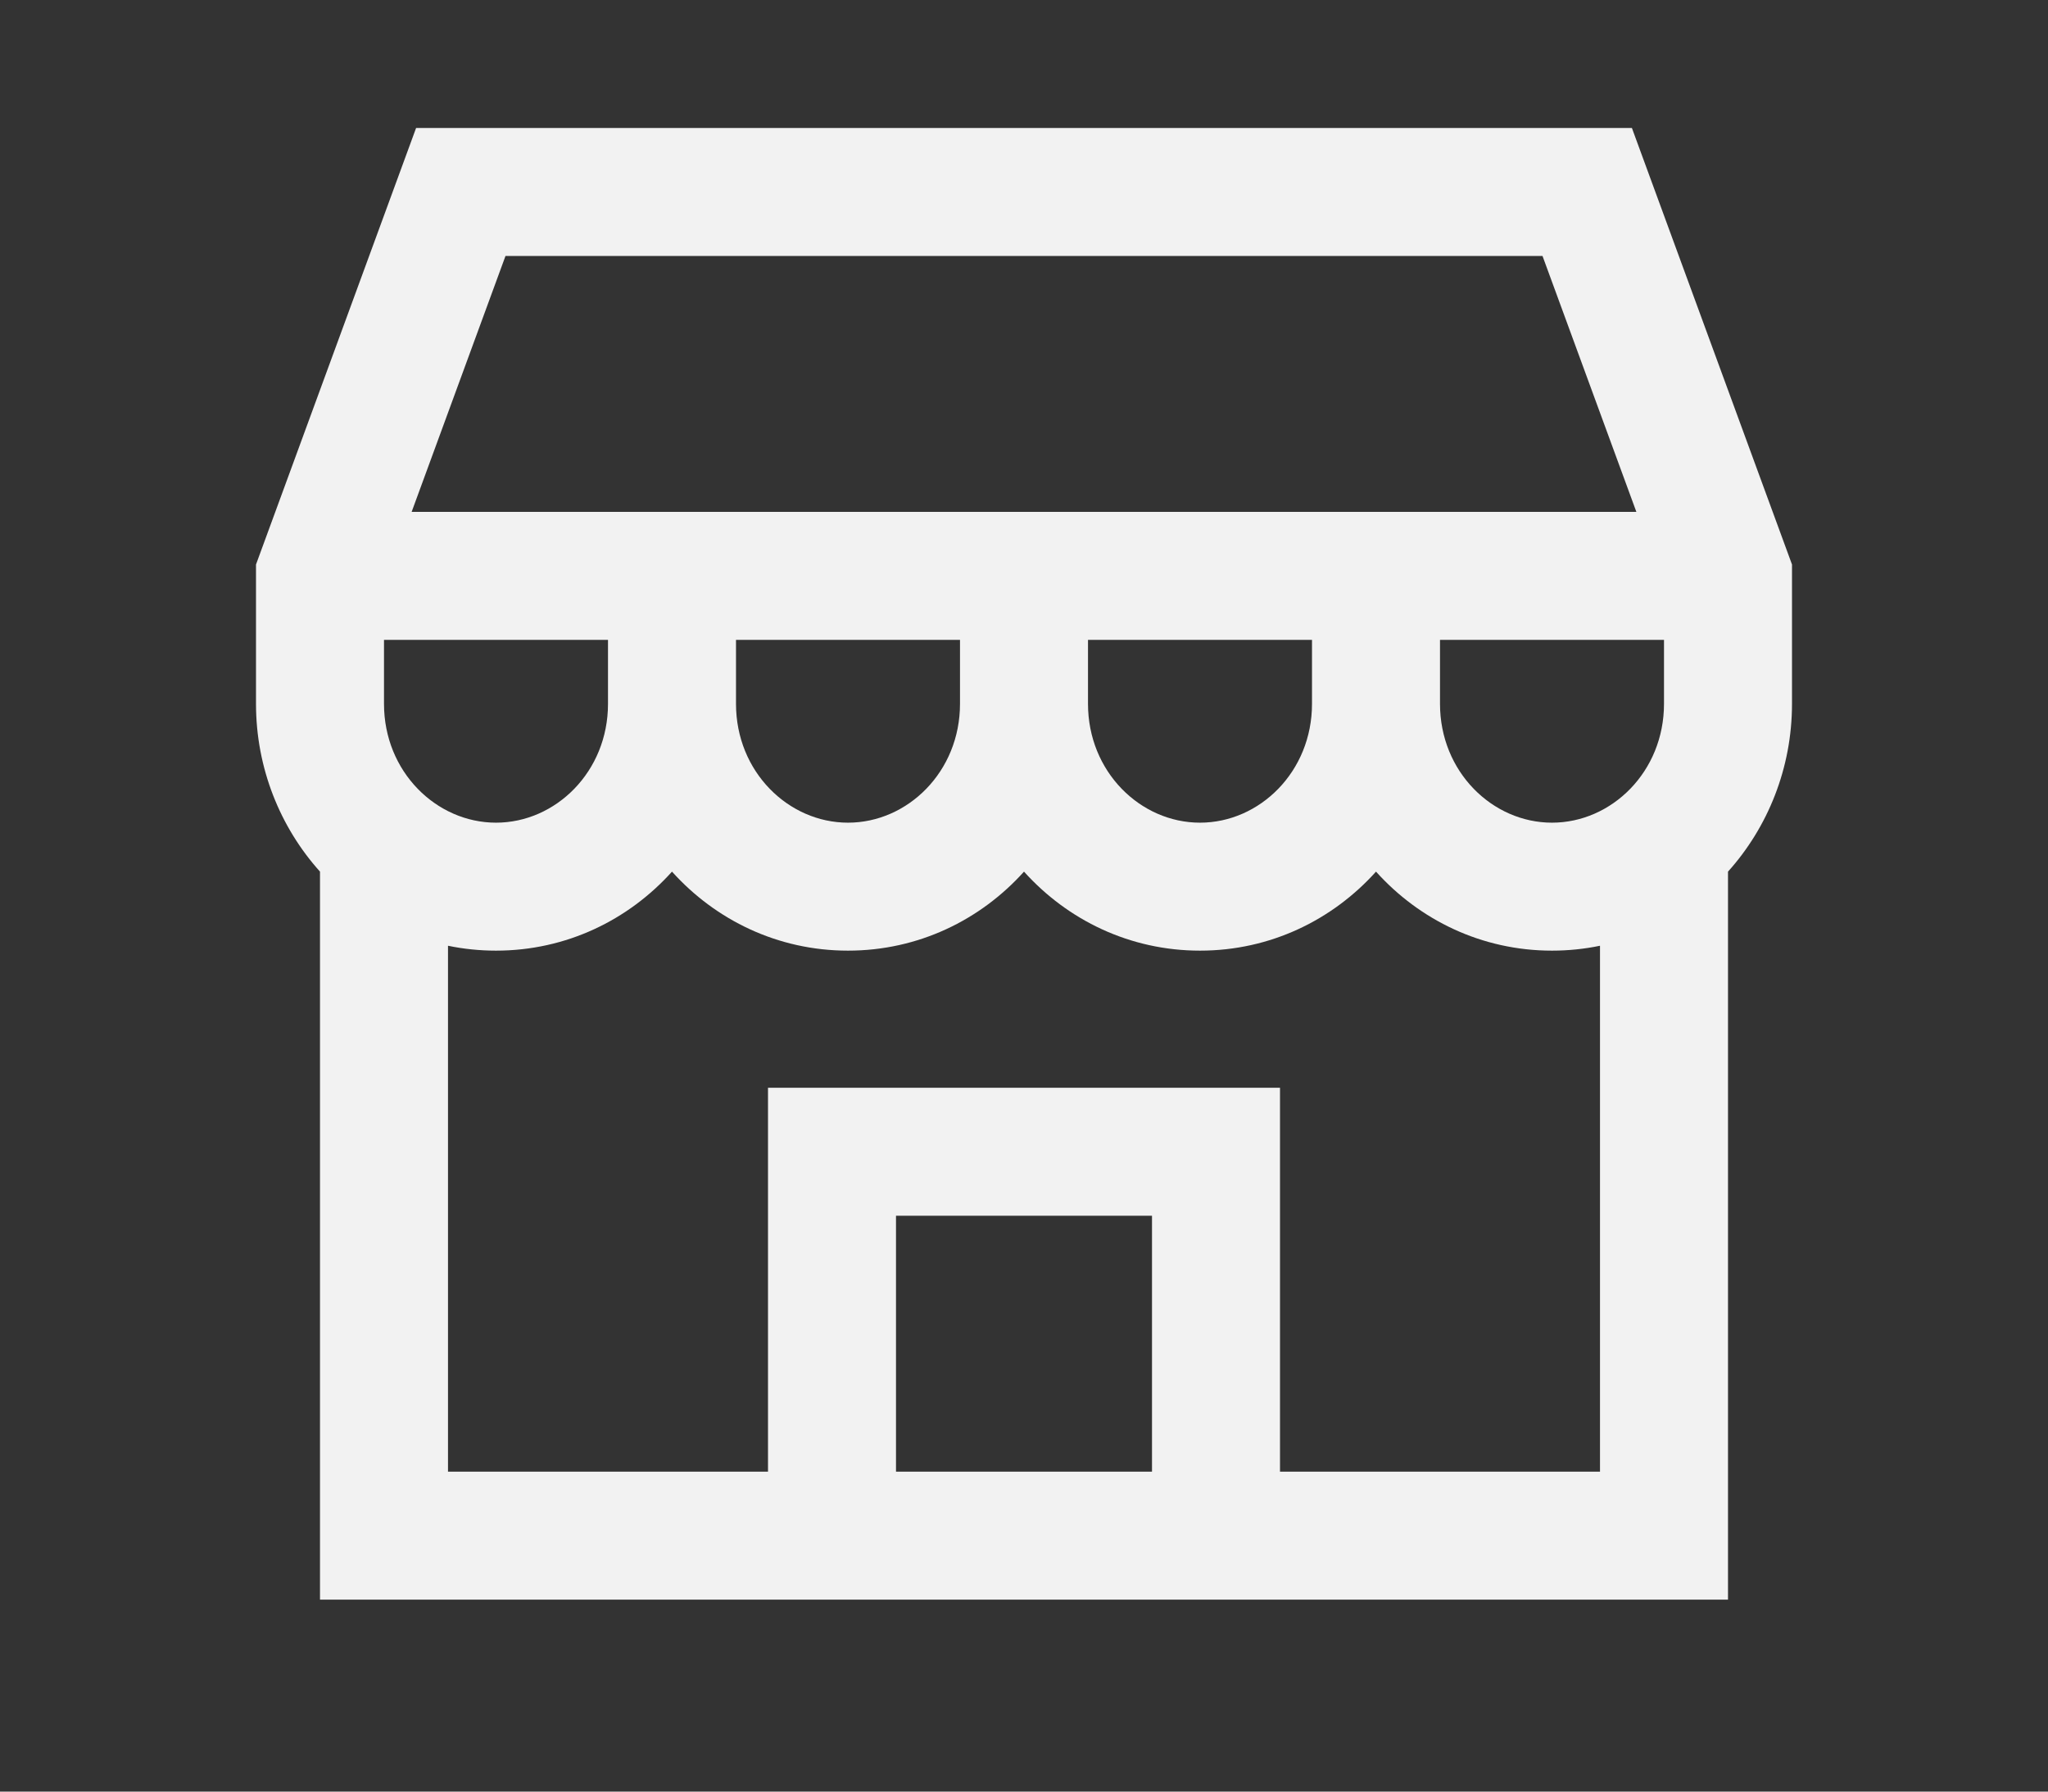 <?xml version="1.0" encoding="UTF-8" standalone="no"?>
<!DOCTYPE svg PUBLIC "-//W3C//DTD SVG 1.1//EN" "http://www.w3.org/Graphics/SVG/1.1/DTD/svg11.dtd">
<svg width="100%" height="100%" viewBox="0 0 800 700" version="1.1" xmlns="http://www.w3.org/2000/svg" xmlns:xlink="http://www.w3.org/1999/xlink" xml:space="preserve" xmlns:serif="http://www.serif.com/" style="fill-rule:evenodd;clip-rule:evenodd;stroke-linejoin:round;stroke-miterlimit:2;">
    <rect x="0" y="0" width="800" height="700" fill="#333333" stroke="none"/>
    <g transform="matrix(1,0,0,1,0,-75)">
        <path d="M162.539,125L637.46,125L700,295.561L700,350C700,375.053 690.59,398.217 675,415.557L675,700L125,700L125,415.557C109.411,398.217 100,375.053 100,350L100,295.561L162.539,125ZM606.25,446.43C612.69,446.43 618.96,445.77 625,444.517L625,650L500,650L500,500L300,500L300,650L175,650L175,444.517C181.041,445.77 187.309,446.43 193.75,446.43C221.21,446.43 245.52,434.447 262.5,415.557C279.48,434.447 303.79,446.43 331.25,446.43C358.71,446.43 383.02,434.447 400,415.557C416.98,434.447 441.29,446.43 468.75,446.43C496.21,446.43 520.52,434.447 537.5,415.557C554.48,434.447 578.79,446.43 606.25,446.43ZM350,650L450,650L450,550L350,550L350,650ZM650,325L650,350C650,376.55 629.52,396.43 606.25,396.43C582.98,396.43 562.5,376.55 562.5,350L562.5,325L650,325ZM639.207,275L602.54,175L197.461,175L160.794,275L639.207,275ZM150,325L150,350C150,376.55 170.48,396.43 193.75,396.43C217.02,396.43 237.5,376.55 237.5,350L237.5,325L150,325ZM287.5,325L287.5,350C287.5,376.55 307.98,396.43 331.25,396.43C354.52,396.43 375,376.55 375,350L375,325L287.5,325ZM425,325L425,350C425,376.55 445.48,396.43 468.75,396.43C492.02,396.43 512.5,376.55 512.5,350L512.5,325L425,325Z" style="fill:rgb(242,242,242);"/>
    </g>
</svg>
